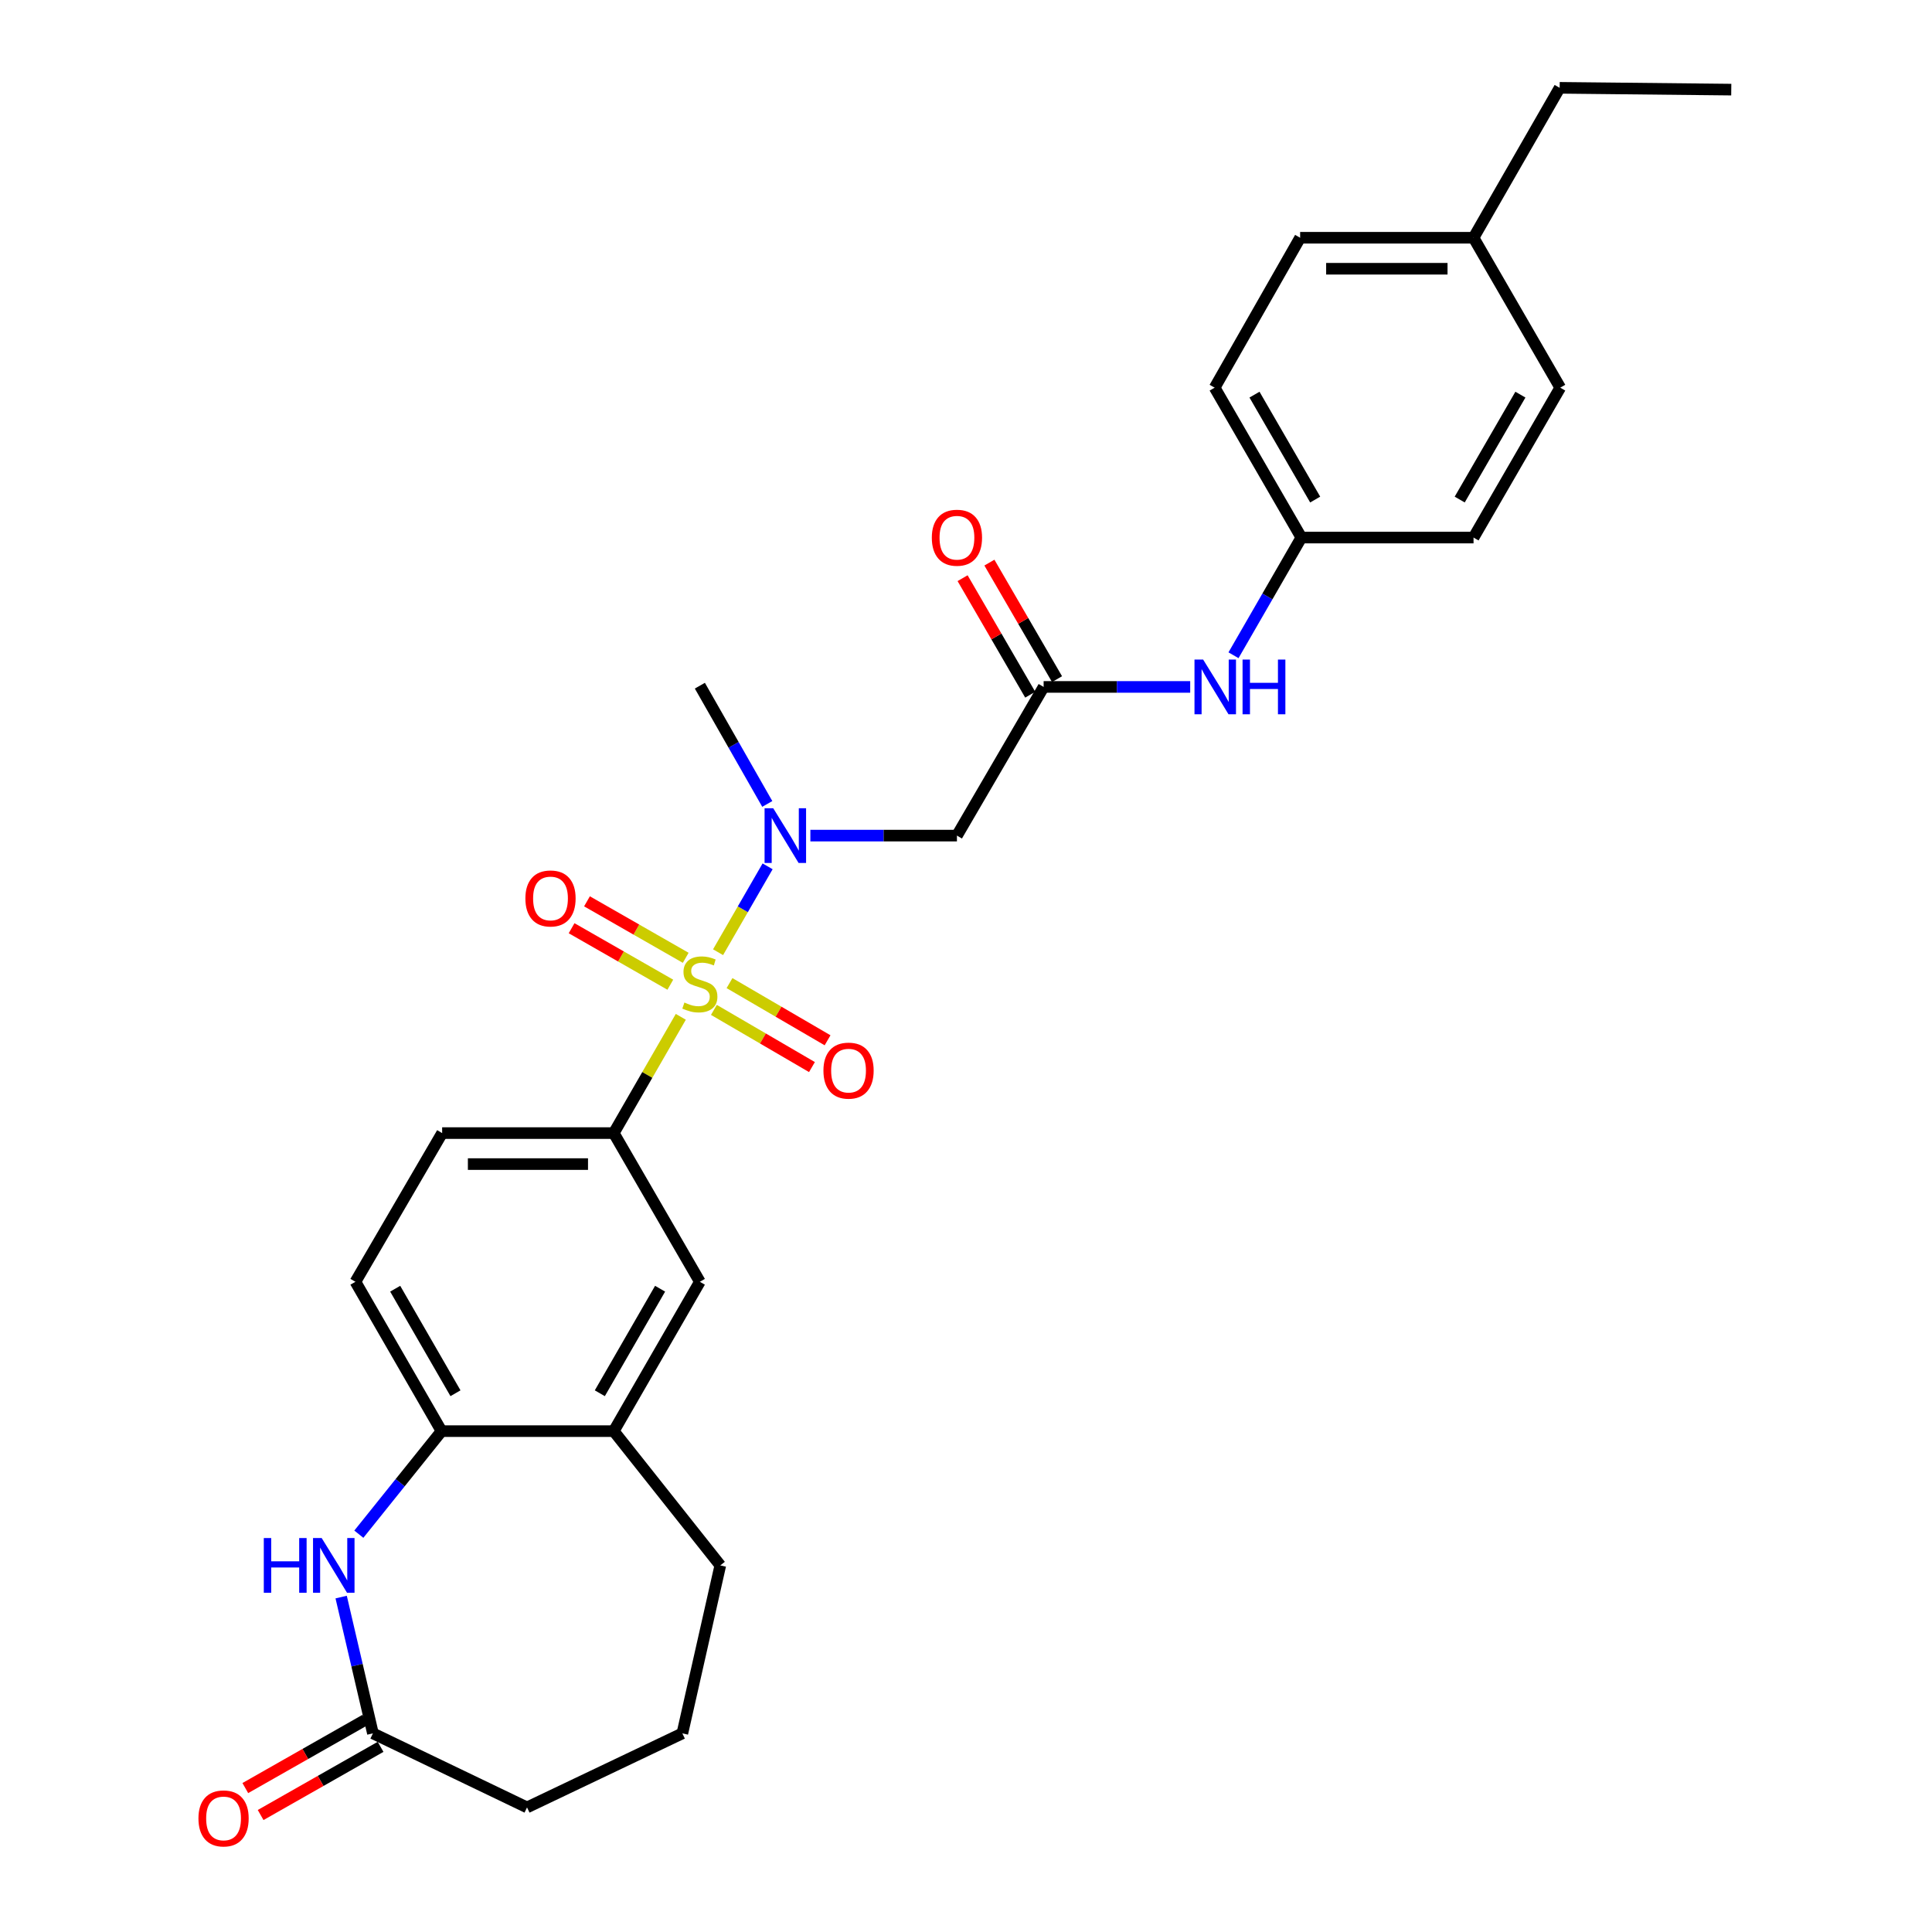<?xml version='1.0' encoding='iso-8859-1'?>
<svg version='1.1' baseProfile='full'
              xmlns='http://www.w3.org/2000/svg'
                      xmlns:rdkit='http://www.rdkit.org/xml'
                      xmlns:xlink='http://www.w3.org/1999/xlink'
                  xml:space='preserve'
width='1000px' height='1000px' viewBox='0 0 1000 1000'>
<!-- END OF HEADER -->
<rect style='opacity:1.0;fill:#FFFFFF;stroke:none' width='1000' height='1000' x='0' y='0'> </rect>
<path class='bond-0' d='M 371.67,492.861 L 384.491,470.637' style='fill:none;fill-rule:evenodd;stroke:#CCCC00;stroke-width:6px;stroke-linecap:butt;stroke-linejoin:miter;stroke-opacity:1' />
<path class='bond-0' d='M 384.491,470.637 L 397.312,448.412' style='fill:none;fill-rule:evenodd;stroke:#0000FF;stroke-width:6px;stroke-linecap:butt;stroke-linejoin:miter;stroke-opacity:1' />
<path class='bond-1' d='M 352.381,526.305 L 335.03,556.394' style='fill:none;fill-rule:evenodd;stroke:#CCCC00;stroke-width:6px;stroke-linecap:butt;stroke-linejoin:miter;stroke-opacity:1' />
<path class='bond-1' d='M 335.03,556.394 L 317.679,586.484' style='fill:none;fill-rule:evenodd;stroke:#000000;stroke-width:6px;stroke-linecap:butt;stroke-linejoin:miter;stroke-opacity:1' />
<path class='bond-8' d='M 369.513,522.718 L 394.89,537.517' style='fill:none;fill-rule:evenodd;stroke:#CCCC00;stroke-width:6px;stroke-linecap:butt;stroke-linejoin:miter;stroke-opacity:1' />
<path class='bond-8' d='M 394.89,537.517 L 420.266,552.315' style='fill:none;fill-rule:evenodd;stroke:#FF0000;stroke-width:6px;stroke-linecap:butt;stroke-linejoin:miter;stroke-opacity:1' />
<path class='bond-8' d='M 377.596,508.858 L 402.972,523.657' style='fill:none;fill-rule:evenodd;stroke:#CCCC00;stroke-width:6px;stroke-linecap:butt;stroke-linejoin:miter;stroke-opacity:1' />
<path class='bond-8' d='M 402.972,523.657 L 428.349,538.455' style='fill:none;fill-rule:evenodd;stroke:#FF0000;stroke-width:6px;stroke-linecap:butt;stroke-linejoin:miter;stroke-opacity:1' />
<path class='bond-9' d='M 354.925,495.761 L 329.375,481.141' style='fill:none;fill-rule:evenodd;stroke:#CCCC00;stroke-width:6px;stroke-linecap:butt;stroke-linejoin:miter;stroke-opacity:1' />
<path class='bond-9' d='M 329.375,481.141 L 303.825,466.52' style='fill:none;fill-rule:evenodd;stroke:#FF0000;stroke-width:6px;stroke-linecap:butt;stroke-linejoin:miter;stroke-opacity:1' />
<path class='bond-9' d='M 346.956,509.687 L 321.406,495.066' style='fill:none;fill-rule:evenodd;stroke:#CCCC00;stroke-width:6px;stroke-linecap:butt;stroke-linejoin:miter;stroke-opacity:1' />
<path class='bond-9' d='M 321.406,495.066 L 295.856,480.446' style='fill:none;fill-rule:evenodd;stroke:#FF0000;stroke-width:6px;stroke-linecap:butt;stroke-linejoin:miter;stroke-opacity:1' />
<path class='bond-3' d='M 419.446,432.51 L 457.378,432.51' style='fill:none;fill-rule:evenodd;stroke:#0000FF;stroke-width:6px;stroke-linecap:butt;stroke-linejoin:miter;stroke-opacity:1' />
<path class='bond-3' d='M 457.378,432.51 L 495.31,432.51' style='fill:none;fill-rule:evenodd;stroke:#000000;stroke-width:6px;stroke-linecap:butt;stroke-linejoin:miter;stroke-opacity:1' />
<path class='bond-22' d='M 397.14,416.117 L 379.694,385.513' style='fill:none;fill-rule:evenodd;stroke:#0000FF;stroke-width:6px;stroke-linecap:butt;stroke-linejoin:miter;stroke-opacity:1' />
<path class='bond-22' d='M 379.694,385.513 L 362.247,354.908' style='fill:none;fill-rule:evenodd;stroke:#000000;stroke-width:6px;stroke-linecap:butt;stroke-linejoin:miter;stroke-opacity:1' />
<path class='bond-7' d='M 317.679,586.484 L 362.247,663.453' style='fill:none;fill-rule:evenodd;stroke:#000000;stroke-width:6px;stroke-linecap:butt;stroke-linejoin:miter;stroke-opacity:1' />
<path class='bond-12' d='M 317.679,586.484 L 228.855,586.484' style='fill:none;fill-rule:evenodd;stroke:#000000;stroke-width:6px;stroke-linecap:butt;stroke-linejoin:miter;stroke-opacity:1' />
<path class='bond-12' d='M 304.355,602.529 L 242.178,602.529' style='fill:none;fill-rule:evenodd;stroke:#000000;stroke-width:6px;stroke-linecap:butt;stroke-linejoin:miter;stroke-opacity:1' />
<path class='bond-2' d='M 185.729,794.095 L 207.136,767.423' style='fill:none;fill-rule:evenodd;stroke:#0000FF;stroke-width:6px;stroke-linecap:butt;stroke-linejoin:miter;stroke-opacity:1' />
<path class='bond-2' d='M 207.136,767.423 L 228.543,740.752' style='fill:none;fill-rule:evenodd;stroke:#000000;stroke-width:6px;stroke-linecap:butt;stroke-linejoin:miter;stroke-opacity:1' />
<path class='bond-6' d='M 176.582,826.643 L 184.802,861.915' style='fill:none;fill-rule:evenodd;stroke:#0000FF;stroke-width:6px;stroke-linecap:butt;stroke-linejoin:miter;stroke-opacity:1' />
<path class='bond-6' d='M 184.802,861.915 L 193.022,897.186' style='fill:none;fill-rule:evenodd;stroke:#000000;stroke-width:6px;stroke-linecap:butt;stroke-linejoin:miter;stroke-opacity:1' />
<path class='bond-4' d='M 495.31,432.51 L 540.181,355.55' style='fill:none;fill-rule:evenodd;stroke:#000000;stroke-width:6px;stroke-linecap:butt;stroke-linejoin:miter;stroke-opacity:1' />
<path class='bond-11' d='M 540.181,355.55 L 578.112,355.55' style='fill:none;fill-rule:evenodd;stroke:#000000;stroke-width:6px;stroke-linecap:butt;stroke-linejoin:miter;stroke-opacity:1' />
<path class='bond-11' d='M 578.112,355.55 L 616.044,355.55' style='fill:none;fill-rule:evenodd;stroke:#0000FF;stroke-width:6px;stroke-linecap:butt;stroke-linejoin:miter;stroke-opacity:1' />
<path class='bond-13' d='M 547.119,351.523 L 529.615,321.367' style='fill:none;fill-rule:evenodd;stroke:#000000;stroke-width:6px;stroke-linecap:butt;stroke-linejoin:miter;stroke-opacity:1' />
<path class='bond-13' d='M 529.615,321.367 L 512.112,291.21' style='fill:none;fill-rule:evenodd;stroke:#FF0000;stroke-width:6px;stroke-linecap:butt;stroke-linejoin:miter;stroke-opacity:1' />
<path class='bond-13' d='M 533.242,359.577 L 515.739,329.421' style='fill:none;fill-rule:evenodd;stroke:#000000;stroke-width:6px;stroke-linecap:butt;stroke-linejoin:miter;stroke-opacity:1' />
<path class='bond-13' d='M 515.739,329.421 L 498.235,299.264' style='fill:none;fill-rule:evenodd;stroke:#FF0000;stroke-width:6px;stroke-linecap:butt;stroke-linejoin:miter;stroke-opacity:1' />
<path class='bond-5' d='M 228.543,740.752 L 183.966,663.453' style='fill:none;fill-rule:evenodd;stroke:#000000;stroke-width:6px;stroke-linecap:butt;stroke-linejoin:miter;stroke-opacity:1' />
<path class='bond-5' d='M 235.755,721.142 L 204.551,667.033' style='fill:none;fill-rule:evenodd;stroke:#000000;stroke-width:6px;stroke-linecap:butt;stroke-linejoin:miter;stroke-opacity:1' />
<path class='bond-28' d='M 228.543,740.752 L 317.679,740.752' style='fill:none;fill-rule:evenodd;stroke:#000000;stroke-width:6px;stroke-linecap:butt;stroke-linejoin:miter;stroke-opacity:1' />
<path class='bond-15' d='M 189.058,890.212 L 158.015,907.857' style='fill:none;fill-rule:evenodd;stroke:#000000;stroke-width:6px;stroke-linecap:butt;stroke-linejoin:miter;stroke-opacity:1' />
<path class='bond-15' d='M 158.015,907.857 L 126.973,925.503' style='fill:none;fill-rule:evenodd;stroke:#FF0000;stroke-width:6px;stroke-linecap:butt;stroke-linejoin:miter;stroke-opacity:1' />
<path class='bond-15' d='M 196.987,904.16 L 165.944,921.806' style='fill:none;fill-rule:evenodd;stroke:#000000;stroke-width:6px;stroke-linecap:butt;stroke-linejoin:miter;stroke-opacity:1' />
<path class='bond-15' d='M 165.944,921.806 L 134.902,939.451' style='fill:none;fill-rule:evenodd;stroke:#FF0000;stroke-width:6px;stroke-linecap:butt;stroke-linejoin:miter;stroke-opacity:1' />
<path class='bond-29' d='M 193.022,897.186 L 272.79,935.515' style='fill:none;fill-rule:evenodd;stroke:#000000;stroke-width:6px;stroke-linecap:butt;stroke-linejoin:miter;stroke-opacity:1' />
<path class='bond-10' d='M 362.247,663.453 L 317.679,740.752' style='fill:none;fill-rule:evenodd;stroke:#000000;stroke-width:6px;stroke-linecap:butt;stroke-linejoin:miter;stroke-opacity:1' />
<path class='bond-10' d='M 341.662,667.034 L 310.465,721.143' style='fill:none;fill-rule:evenodd;stroke:#000000;stroke-width:6px;stroke-linecap:butt;stroke-linejoin:miter;stroke-opacity:1' />
<path class='bond-24' d='M 317.679,740.752 L 372.828,810.252' style='fill:none;fill-rule:evenodd;stroke:#000000;stroke-width:6px;stroke-linecap:butt;stroke-linejoin:miter;stroke-opacity:1' />
<path class='bond-16' d='M 638.456,339.159 L 656.019,308.701' style='fill:none;fill-rule:evenodd;stroke:#0000FF;stroke-width:6px;stroke-linecap:butt;stroke-linejoin:miter;stroke-opacity:1' />
<path class='bond-16' d='M 656.019,308.701 L 673.582,278.242' style='fill:none;fill-rule:evenodd;stroke:#000000;stroke-width:6px;stroke-linecap:butt;stroke-linejoin:miter;stroke-opacity:1' />
<path class='bond-14' d='M 228.855,586.484 L 183.966,663.453' style='fill:none;fill-rule:evenodd;stroke:#000000;stroke-width:6px;stroke-linecap:butt;stroke-linejoin:miter;stroke-opacity:1' />
<path class='bond-18' d='M 673.582,278.242 L 762.7,278.242' style='fill:none;fill-rule:evenodd;stroke:#000000;stroke-width:6px;stroke-linecap:butt;stroke-linejoin:miter;stroke-opacity:1' />
<path class='bond-19' d='M 673.582,278.242 L 628.702,200.658' style='fill:none;fill-rule:evenodd;stroke:#000000;stroke-width:6px;stroke-linecap:butt;stroke-linejoin:miter;stroke-opacity:1' />
<path class='bond-19' d='M 680.738,258.571 L 649.322,204.262' style='fill:none;fill-rule:evenodd;stroke:#000000;stroke-width:6px;stroke-linecap:butt;stroke-linejoin:miter;stroke-opacity:1' />
<path class='bond-17' d='M 762.7,123.056 L 672.949,123.056' style='fill:none;fill-rule:evenodd;stroke:#000000;stroke-width:6px;stroke-linecap:butt;stroke-linejoin:miter;stroke-opacity:1' />
<path class='bond-17' d='M 749.237,139.101 L 686.412,139.101' style='fill:none;fill-rule:evenodd;stroke:#000000;stroke-width:6px;stroke-linecap:butt;stroke-linejoin:miter;stroke-opacity:1' />
<path class='bond-26' d='M 762.7,123.056 L 807.277,45.455' style='fill:none;fill-rule:evenodd;stroke:#000000;stroke-width:6px;stroke-linecap:butt;stroke-linejoin:miter;stroke-opacity:1' />
<path class='bond-30' d='M 762.7,123.056 L 807.58,200.658' style='fill:none;fill-rule:evenodd;stroke:#000000;stroke-width:6px;stroke-linecap:butt;stroke-linejoin:miter;stroke-opacity:1' />
<path class='bond-20' d='M 762.7,278.242 L 807.58,200.658' style='fill:none;fill-rule:evenodd;stroke:#000000;stroke-width:6px;stroke-linecap:butt;stroke-linejoin:miter;stroke-opacity:1' />
<path class='bond-20' d='M 755.544,258.571 L 786.96,204.262' style='fill:none;fill-rule:evenodd;stroke:#000000;stroke-width:6px;stroke-linecap:butt;stroke-linejoin:miter;stroke-opacity:1' />
<path class='bond-21' d='M 628.702,200.658 L 672.949,123.056' style='fill:none;fill-rule:evenodd;stroke:#000000;stroke-width:6px;stroke-linecap:butt;stroke-linejoin:miter;stroke-opacity:1' />
<path class='bond-23' d='M 272.79,935.515 L 353.191,897.186' style='fill:none;fill-rule:evenodd;stroke:#000000;stroke-width:6px;stroke-linecap:butt;stroke-linejoin:miter;stroke-opacity:1' />
<path class='bond-25' d='M 372.828,810.252 L 353.191,897.186' style='fill:none;fill-rule:evenodd;stroke:#000000;stroke-width:6px;stroke-linecap:butt;stroke-linejoin:miter;stroke-opacity:1' />
<path class='bond-27' d='M 807.277,45.455 L 896.101,46.391' style='fill:none;fill-rule:evenodd;stroke:#000000;stroke-width:6px;stroke-linecap:butt;stroke-linejoin:miter;stroke-opacity:1' />
<path  class='atom-0' d='M 354.247 518.914
Q 354.567 519.034, 355.887 519.594
Q 357.207 520.154, 358.647 520.514
Q 360.127 520.834, 361.567 520.834
Q 364.247 520.834, 365.807 519.554
Q 367.367 518.234, 367.367 515.954
Q 367.367 514.394, 366.567 513.434
Q 365.807 512.474, 364.607 511.954
Q 363.407 511.434, 361.407 510.834
Q 358.887 510.074, 357.367 509.354
Q 355.887 508.634, 354.807 507.114
Q 353.767 505.594, 353.767 503.034
Q 353.767 499.474, 356.167 497.274
Q 358.607 495.074, 363.407 495.074
Q 366.687 495.074, 370.407 496.634
L 369.487 499.714
Q 366.087 498.314, 363.527 498.314
Q 360.767 498.314, 359.247 499.474
Q 357.727 500.594, 357.767 502.554
Q 357.767 504.074, 358.527 504.994
Q 359.327 505.914, 360.447 506.434
Q 361.607 506.954, 363.527 507.554
Q 366.087 508.354, 367.607 509.154
Q 369.127 509.954, 370.207 511.594
Q 371.327 513.194, 371.327 515.954
Q 371.327 519.874, 368.687 521.994
Q 366.087 524.074, 361.727 524.074
Q 359.207 524.074, 357.287 523.514
Q 355.407 522.994, 353.167 522.074
L 354.247 518.914
' fill='#CCCC00'/>
<path  class='atom-1' d='M 400.225 418.35
L 409.505 433.35
Q 410.425 434.83, 411.905 437.51
Q 413.385 440.19, 413.465 440.35
L 413.465 418.35
L 417.225 418.35
L 417.225 446.67
L 413.345 446.67
L 403.385 430.27
Q 402.225 428.35, 400.985 426.15
Q 399.785 423.95, 399.425 423.27
L 399.425 446.67
L 395.745 446.67
L 395.745 418.35
L 400.225 418.35
' fill='#0000FF'/>
<path  class='atom-3' d='M 136.541 796.092
L 140.381 796.092
L 140.381 808.132
L 154.861 808.132
L 154.861 796.092
L 158.701 796.092
L 158.701 824.412
L 154.861 824.412
L 154.861 811.332
L 140.381 811.332
L 140.381 824.412
L 136.541 824.412
L 136.541 796.092
' fill='#0000FF'/>
<path  class='atom-3' d='M 166.501 796.092
L 175.781 811.092
Q 176.701 812.572, 178.181 815.252
Q 179.661 817.932, 179.741 818.092
L 179.741 796.092
L 183.501 796.092
L 183.501 824.412
L 179.621 824.412
L 169.661 808.012
Q 168.501 806.092, 167.261 803.892
Q 166.061 801.692, 165.701 801.012
L 165.701 824.412
L 162.021 824.412
L 162.021 796.092
L 166.501 796.092
' fill='#0000FF'/>
<path  class='atom-9' d='M 426.207 554.154
Q 426.207 547.354, 429.567 543.554
Q 432.927 539.754, 439.207 539.754
Q 445.487 539.754, 448.847 543.554
Q 452.207 547.354, 452.207 554.154
Q 452.207 561.034, 448.807 564.954
Q 445.407 568.834, 439.207 568.834
Q 432.967 568.834, 429.567 564.954
Q 426.207 561.074, 426.207 554.154
M 439.207 565.634
Q 443.527 565.634, 445.847 562.754
Q 448.207 559.834, 448.207 554.154
Q 448.207 548.594, 445.847 545.794
Q 443.527 542.954, 439.207 542.954
Q 434.887 542.954, 432.527 545.754
Q 430.207 548.554, 430.207 554.154
Q 430.207 559.874, 432.527 562.754
Q 434.887 565.634, 439.207 565.634
' fill='#FF0000'/>
<path  class='atom-10' d='M 271.939 465.036
Q 271.939 458.236, 275.299 454.436
Q 278.659 450.636, 284.939 450.636
Q 291.219 450.636, 294.579 454.436
Q 297.939 458.236, 297.939 465.036
Q 297.939 471.916, 294.539 475.836
Q 291.139 479.716, 284.939 479.716
Q 278.699 479.716, 275.299 475.836
Q 271.939 471.956, 271.939 465.036
M 284.939 476.516
Q 289.259 476.516, 291.579 473.636
Q 293.939 470.716, 293.939 465.036
Q 293.939 459.476, 291.579 456.676
Q 289.259 453.836, 284.939 453.836
Q 280.619 453.836, 278.259 456.636
Q 275.939 459.436, 275.939 465.036
Q 275.939 470.756, 278.259 473.636
Q 280.619 476.516, 284.939 476.516
' fill='#FF0000'/>
<path  class='atom-12' d='M 622.745 341.39
L 632.025 356.39
Q 632.945 357.87, 634.425 360.55
Q 635.905 363.23, 635.985 363.39
L 635.985 341.39
L 639.745 341.39
L 639.745 369.71
L 635.865 369.71
L 625.905 353.31
Q 624.745 351.39, 623.505 349.19
Q 622.305 346.99, 621.945 346.31
L 621.945 369.71
L 618.265 369.71
L 618.265 341.39
L 622.745 341.39
' fill='#0000FF'/>
<path  class='atom-12' d='M 643.145 341.39
L 646.985 341.39
L 646.985 353.43
L 661.465 353.43
L 661.465 341.39
L 665.305 341.39
L 665.305 369.71
L 661.465 369.71
L 661.465 356.63
L 646.985 356.63
L 646.985 369.71
L 643.145 369.71
L 643.145 341.39
' fill='#0000FF'/>
<path  class='atom-14' d='M 482.31 278.322
Q 482.31 271.522, 485.67 267.722
Q 489.03 263.922, 495.31 263.922
Q 501.59 263.922, 504.95 267.722
Q 508.31 271.522, 508.31 278.322
Q 508.31 285.202, 504.91 289.122
Q 501.51 293.002, 495.31 293.002
Q 489.07 293.002, 485.67 289.122
Q 482.31 285.242, 482.31 278.322
M 495.31 289.802
Q 499.63 289.802, 501.95 286.922
Q 504.31 284.002, 504.31 278.322
Q 504.31 272.762, 501.95 269.962
Q 499.63 267.122, 495.31 267.122
Q 490.99 267.122, 488.63 269.922
Q 486.31 272.722, 486.31 278.322
Q 486.31 284.042, 488.63 286.922
Q 490.99 289.802, 495.31 289.802
' fill='#FF0000'/>
<path  class='atom-16' d='M 102.714 941.21
Q 102.714 934.41, 106.074 930.61
Q 109.434 926.81, 115.714 926.81
Q 121.994 926.81, 125.354 930.61
Q 128.714 934.41, 128.714 941.21
Q 128.714 948.09, 125.314 952.01
Q 121.914 955.89, 115.714 955.89
Q 109.474 955.89, 106.074 952.01
Q 102.714 948.13, 102.714 941.21
M 115.714 952.69
Q 120.034 952.69, 122.354 949.81
Q 124.714 946.89, 124.714 941.21
Q 124.714 935.65, 122.354 932.85
Q 120.034 930.01, 115.714 930.01
Q 111.394 930.01, 109.034 932.81
Q 106.714 935.61, 106.714 941.21
Q 106.714 946.93, 109.034 949.81
Q 111.394 952.69, 115.714 952.69
' fill='#FF0000'/>
</svg>
